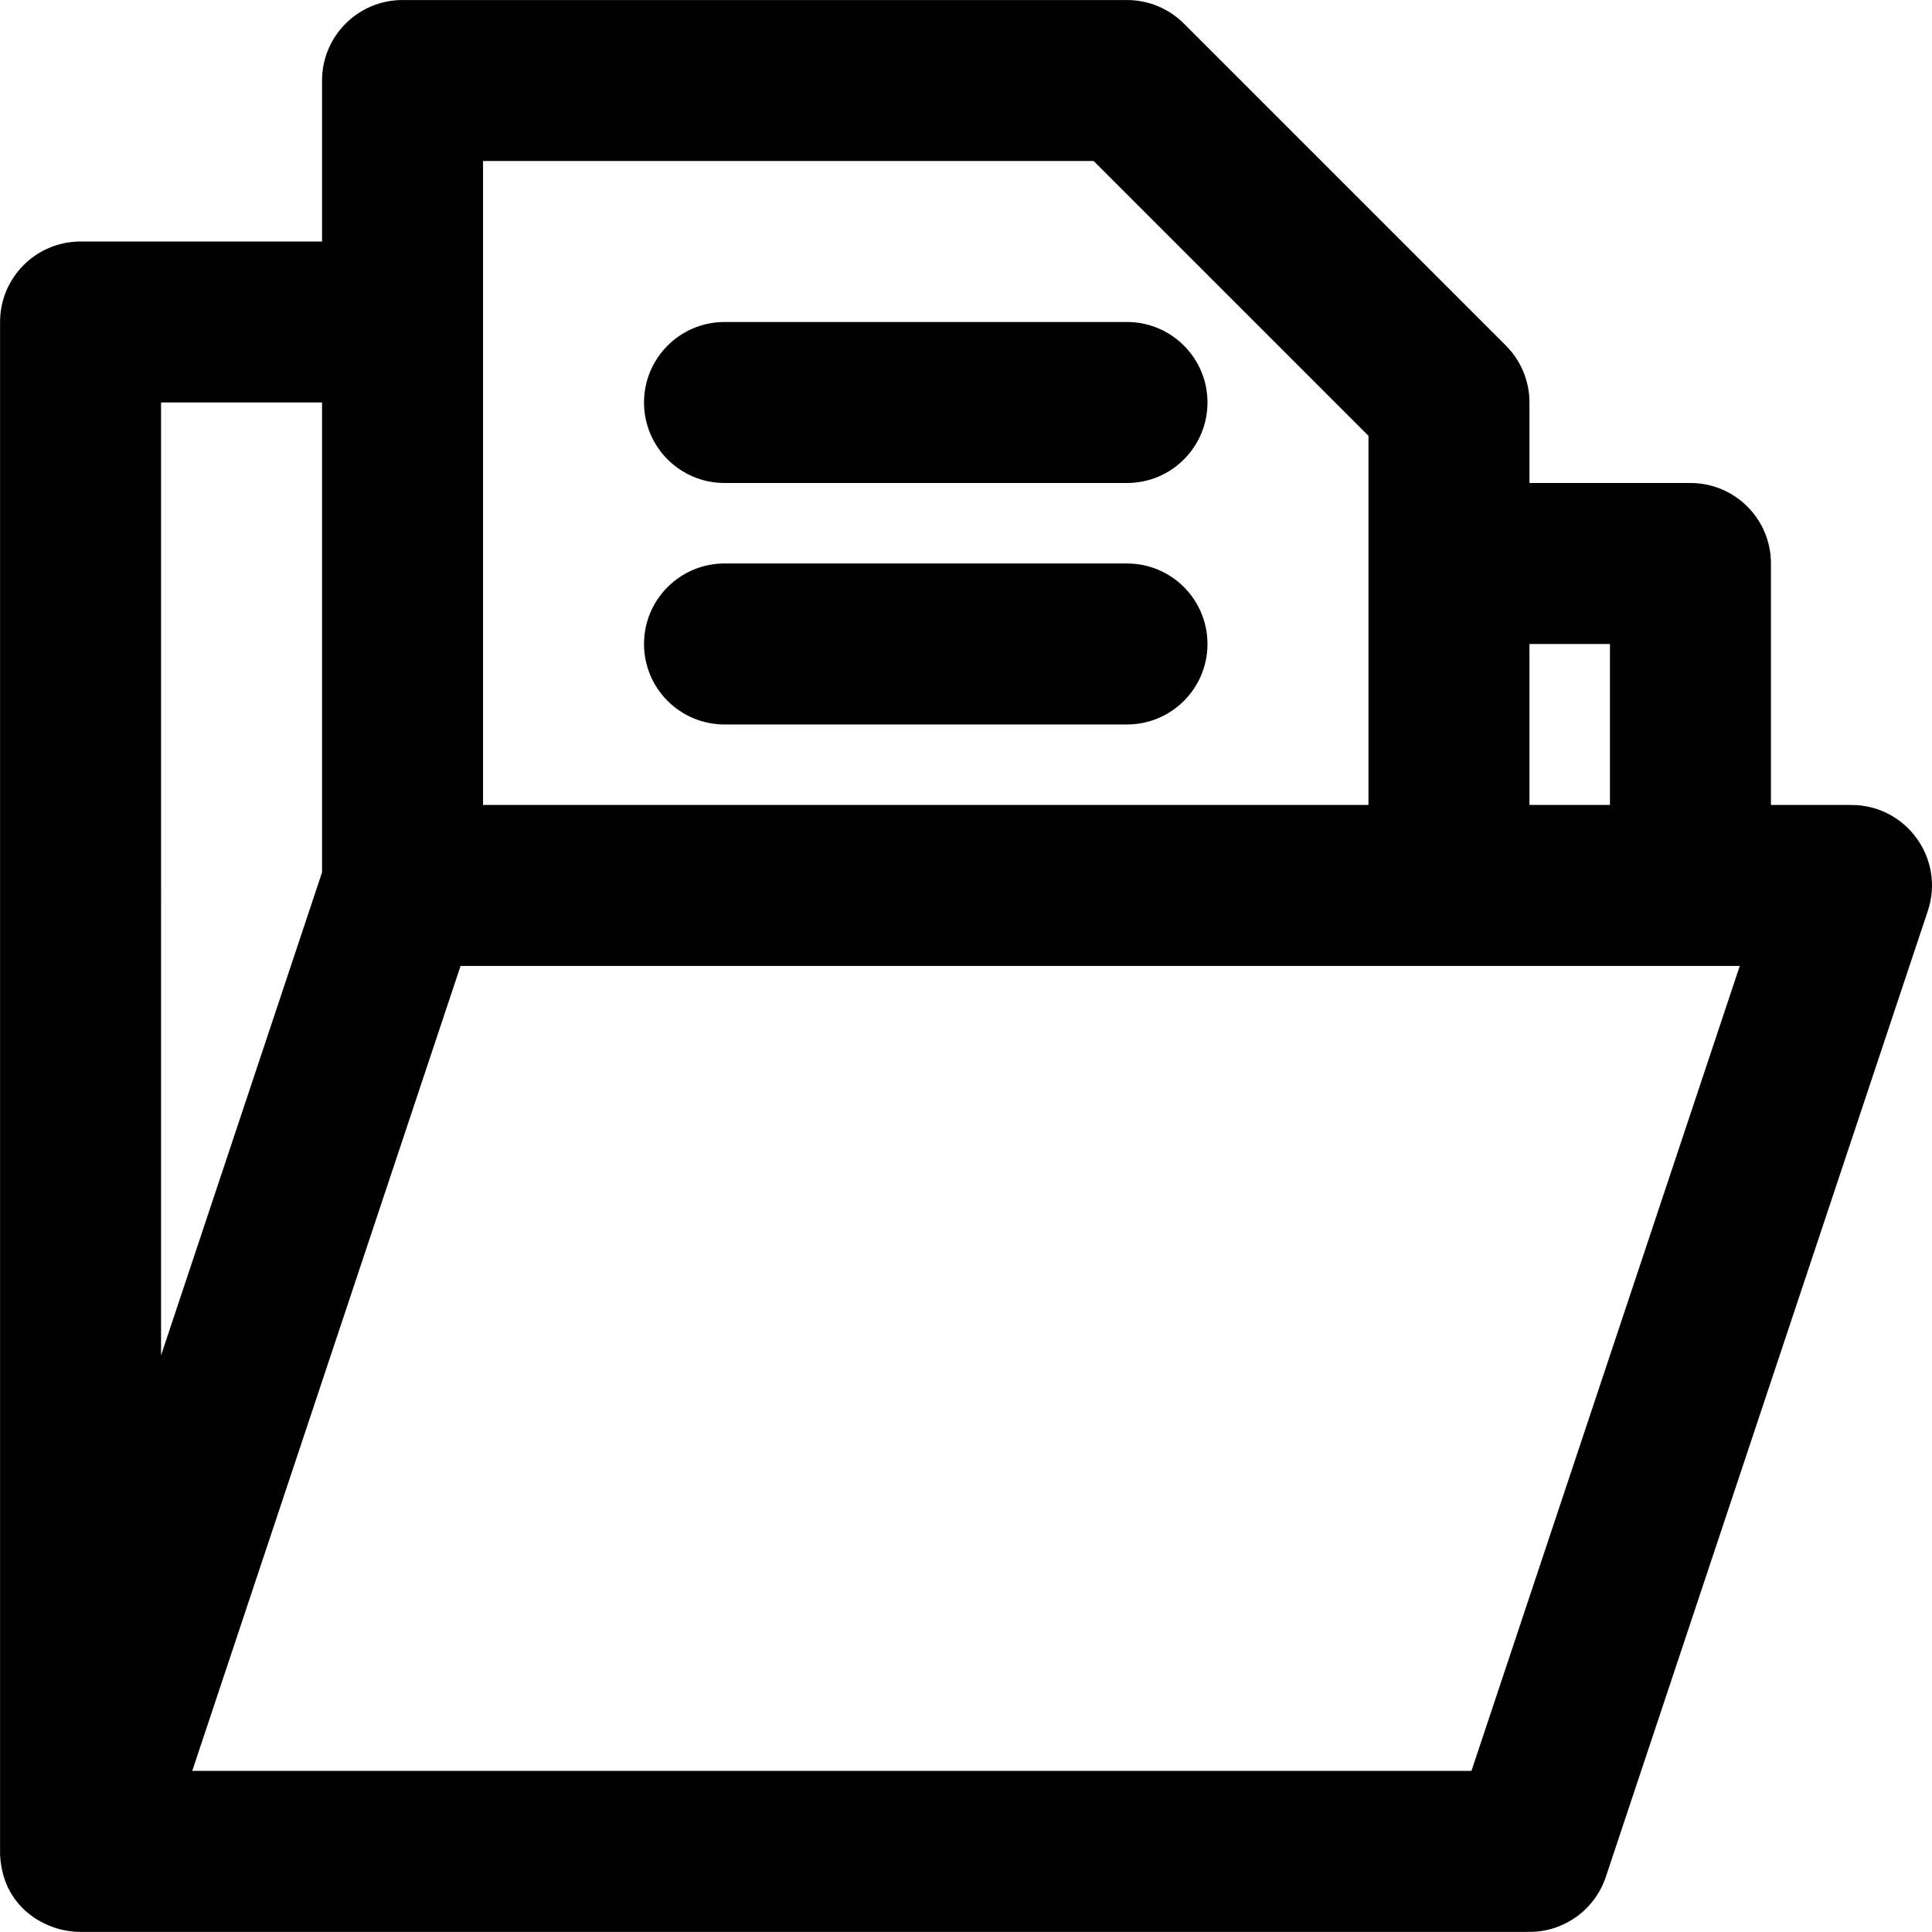 <?xml version="1.0" encoding="iso-8859-1"?>
<!-- Uploaded to: SVG Repo, www.svgrepo.com, Generator: SVG Repo Mixer Tools -->
<svg fill="#000000" height="800px" width="800px" version="1.1" id="Layer_1" xmlns="http://www.w3.org/2000/svg" xmlns:xlink="http://www.w3.org/1999/xlink" 
	 viewBox="0 0 512.033 512.033" xml:space="preserve">
<g transform="translate(-1)">
	<g>
		<g>
			<path d="M491.683,213.34H470.35v-64c0-11.782-9.551-21.333-21.333-21.333H406.35v-21.333c0-5.658-2.248-11.084-6.248-15.085
				L314.768,6.255c-4.001-4.001-9.427-6.248-15.085-6.248h-192c-11.782,0-21.333,9.551-21.333,21.333v42.667h-64
				c-11.782,0-21.333,9.551-21.333,21.333v404.74c-0.028,0.943,0.001,1.878,0.097,2.8c0,0.004,0.001,0.008,0.001,0.012
				c0.045,0.426,0.102,0.849,0.172,1.269c1.206,8.272,6.649,13.9,13.286,16.394c0.103,0.04,0.208,0.078,0.312,0.117
				c0.26,0.093,0.517,0.189,0.78,0.273c1.035,0.339,2.109,0.598,3.215,0.777c0.043,0.007,0.086,0.013,0.13,0.02
				c0.451,0.07,0.908,0.126,1.37,0.168c0.179,0.017,0.357,0.036,0.536,0.049c0.129,0.008,0.26,0.011,0.389,0.017
				c0.586,0.033,1.172,0.044,1.758,0.032H406.35c9.182,0,17.335-5.876,20.239-14.587l85.333-256
				C516.526,227.605,506.244,213.34,491.683,213.34z M427.683,170.673v42.667H406.35v-42.667H427.683z M129.016,42.673h161.83
				l72.837,72.837v33.83v64H129.016v-128V42.673z M43.683,106.673H86.35v124.538l-42.667,128V106.673z M390.974,469.34H51.948
				l34.533-103.6l36.578-109.733h261.957h64h13.068L390.974,469.34z"/>
			<path d="M193.016,128.006h106.667c11.782,0,21.333-9.551,21.333-21.333c0-11.782-9.551-21.333-21.333-21.333H193.016
				c-11.782,0-21.333,9.551-21.333,21.333C171.683,118.455,181.234,128.006,193.016,128.006z"/>
			<path d="M193.016,192.006h106.667c11.782,0,21.333-9.551,21.333-21.333c0-11.782-9.551-21.333-21.333-21.333H193.016
				c-11.782,0-21.333,9.551-21.333,21.333C171.683,182.455,181.234,192.006,193.016,192.006z"/>
		</g>
	</g>
</g>
</svg>